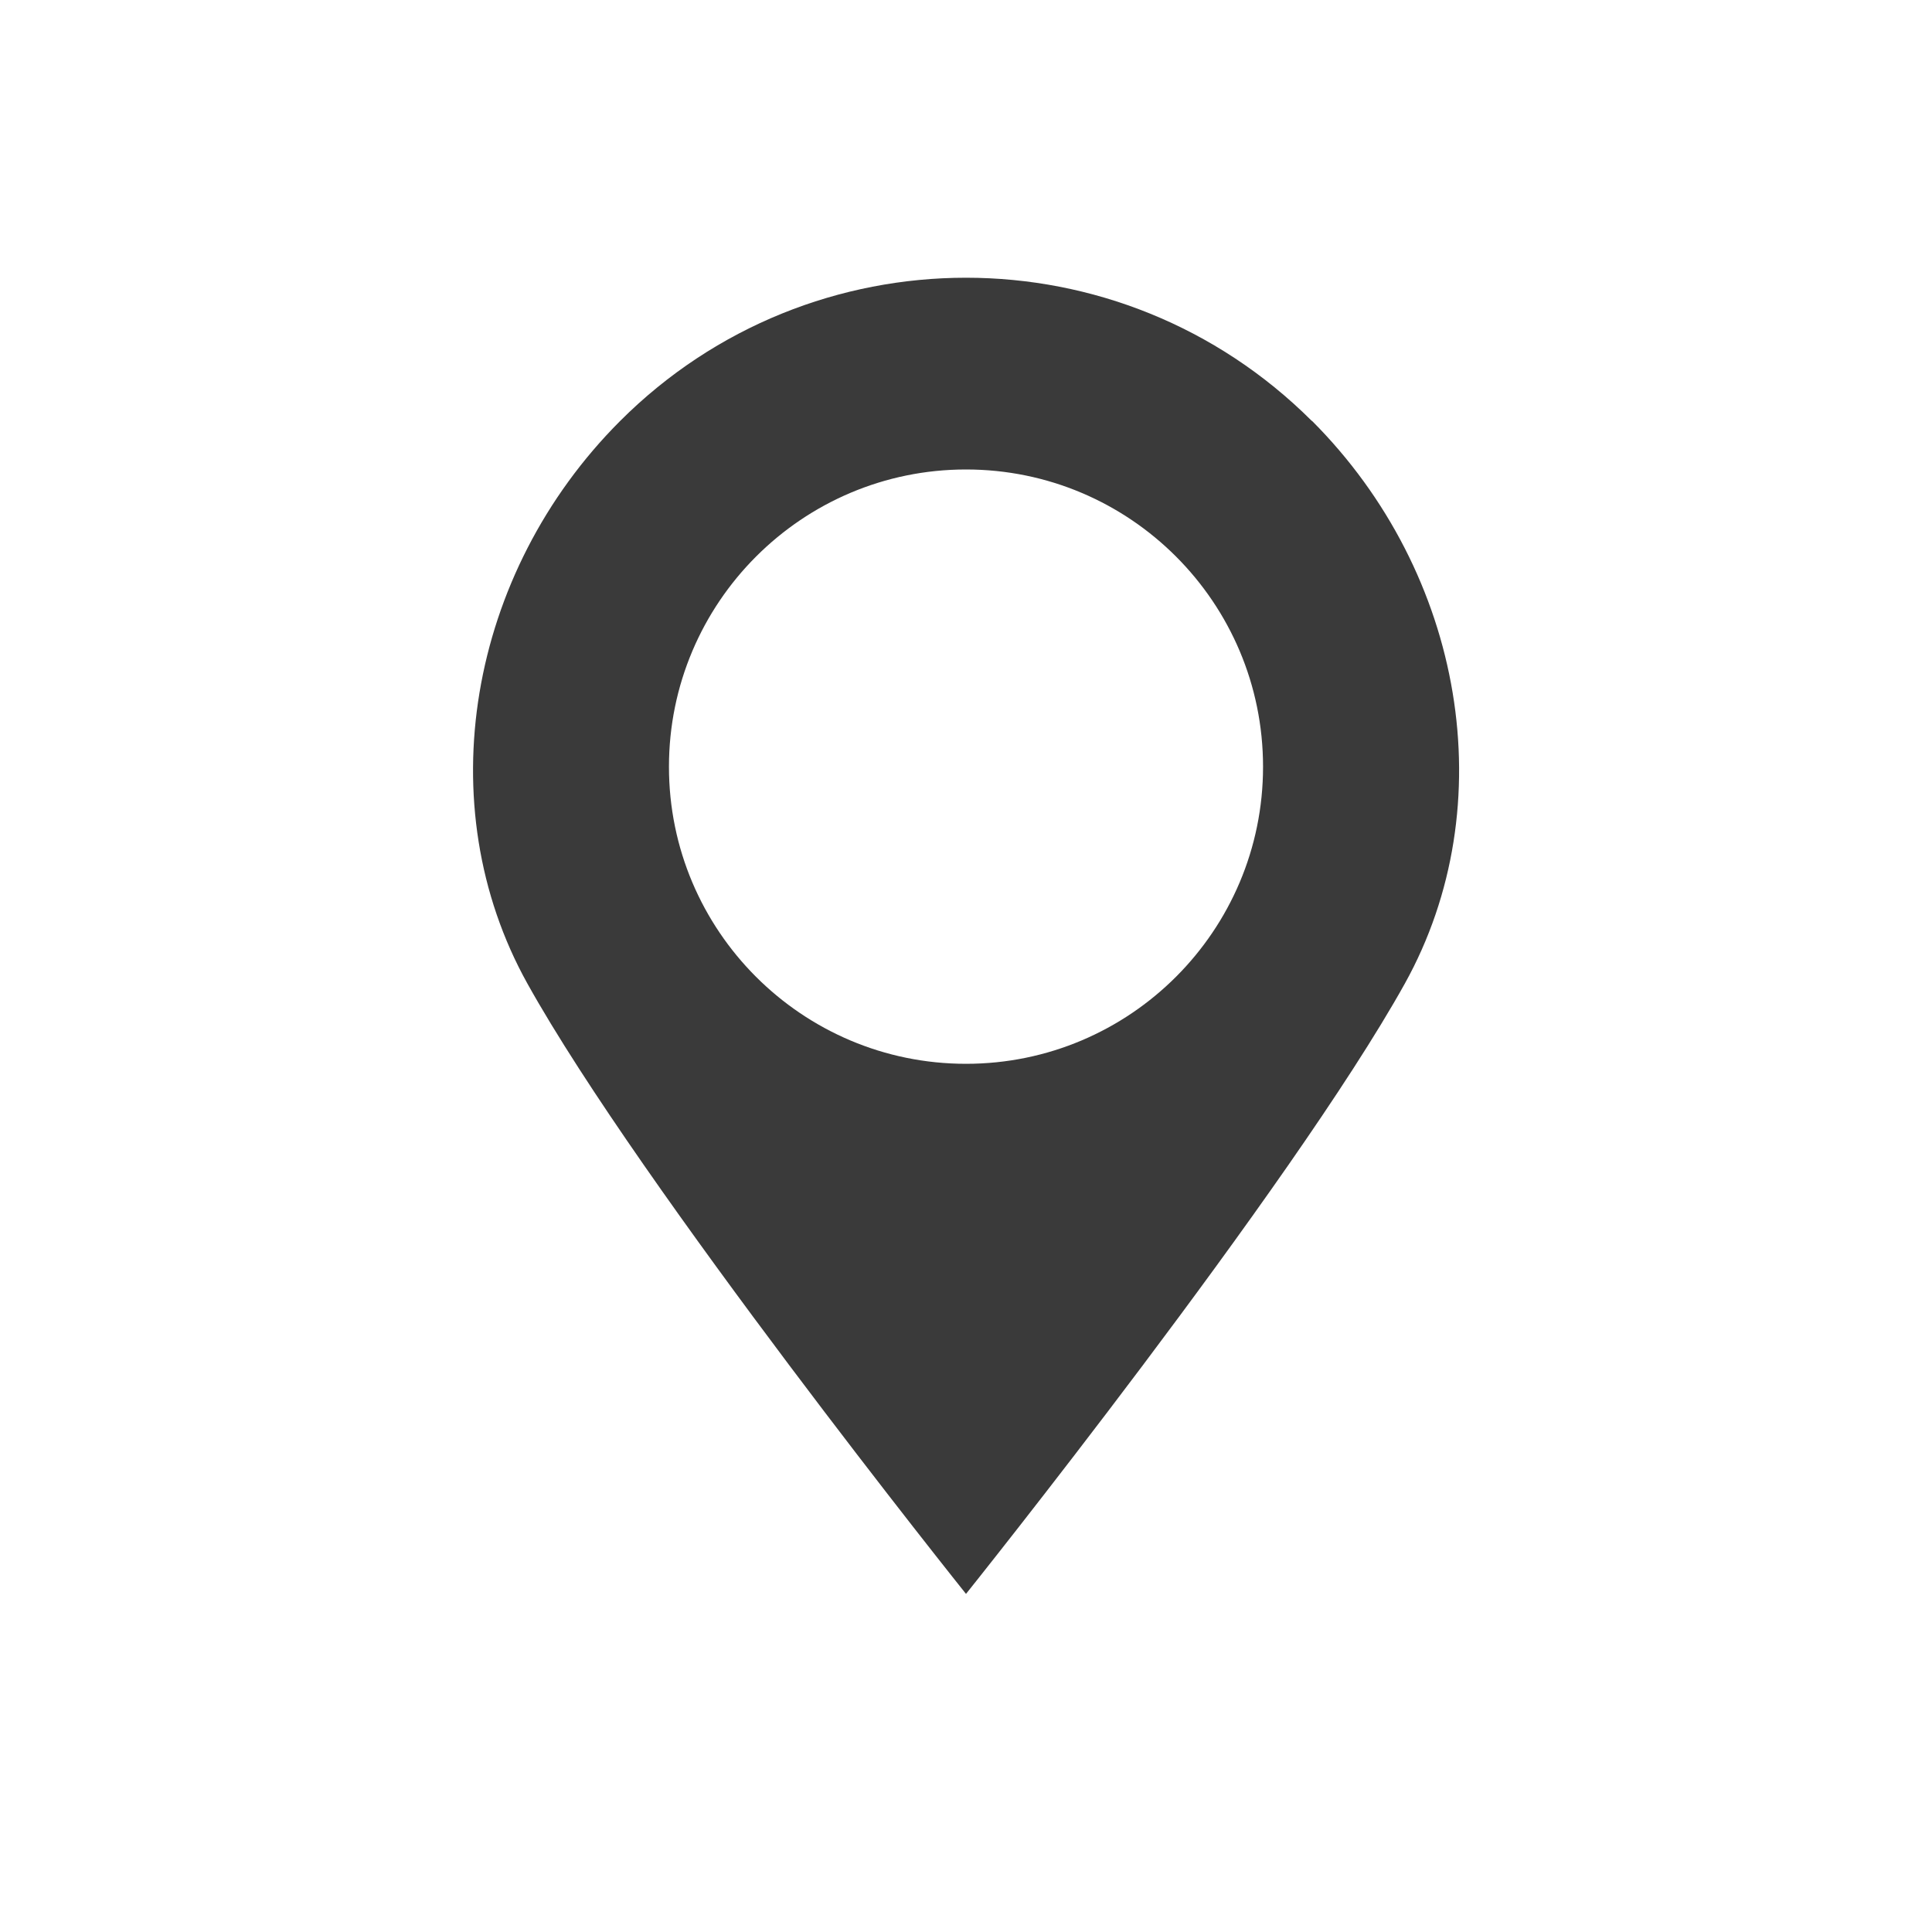 <?xml version="1.0" encoding="UTF-8"?><svg id="_アクセス" xmlns="http://www.w3.org/2000/svg" viewBox="0 0 80 80"><defs><style>.cls-1{fill:#3a3a3a;}</style></defs><path class="cls-1" d="m54.32,17.43c-3.96-3.95-9.14-5.93-14.32-5.93s-10.37,1.98-14.32,5.93c-6.3,6.3-7.95,15.92-3.84,23.3,4.71,8.46,18.16,25.27,18.16,25.27,0,0,13.46-16.81,18.17-25.27,4.1-7.38,2.46-16.99-3.84-23.3Zm-14.32,26.62c-6.79,0-12.3-5.51-12.3-12.3s5.51-12.31,12.3-12.31,12.3,5.51,12.3,12.31c0,6.79-5.51,12.3-12.3,12.3Z"/></svg>